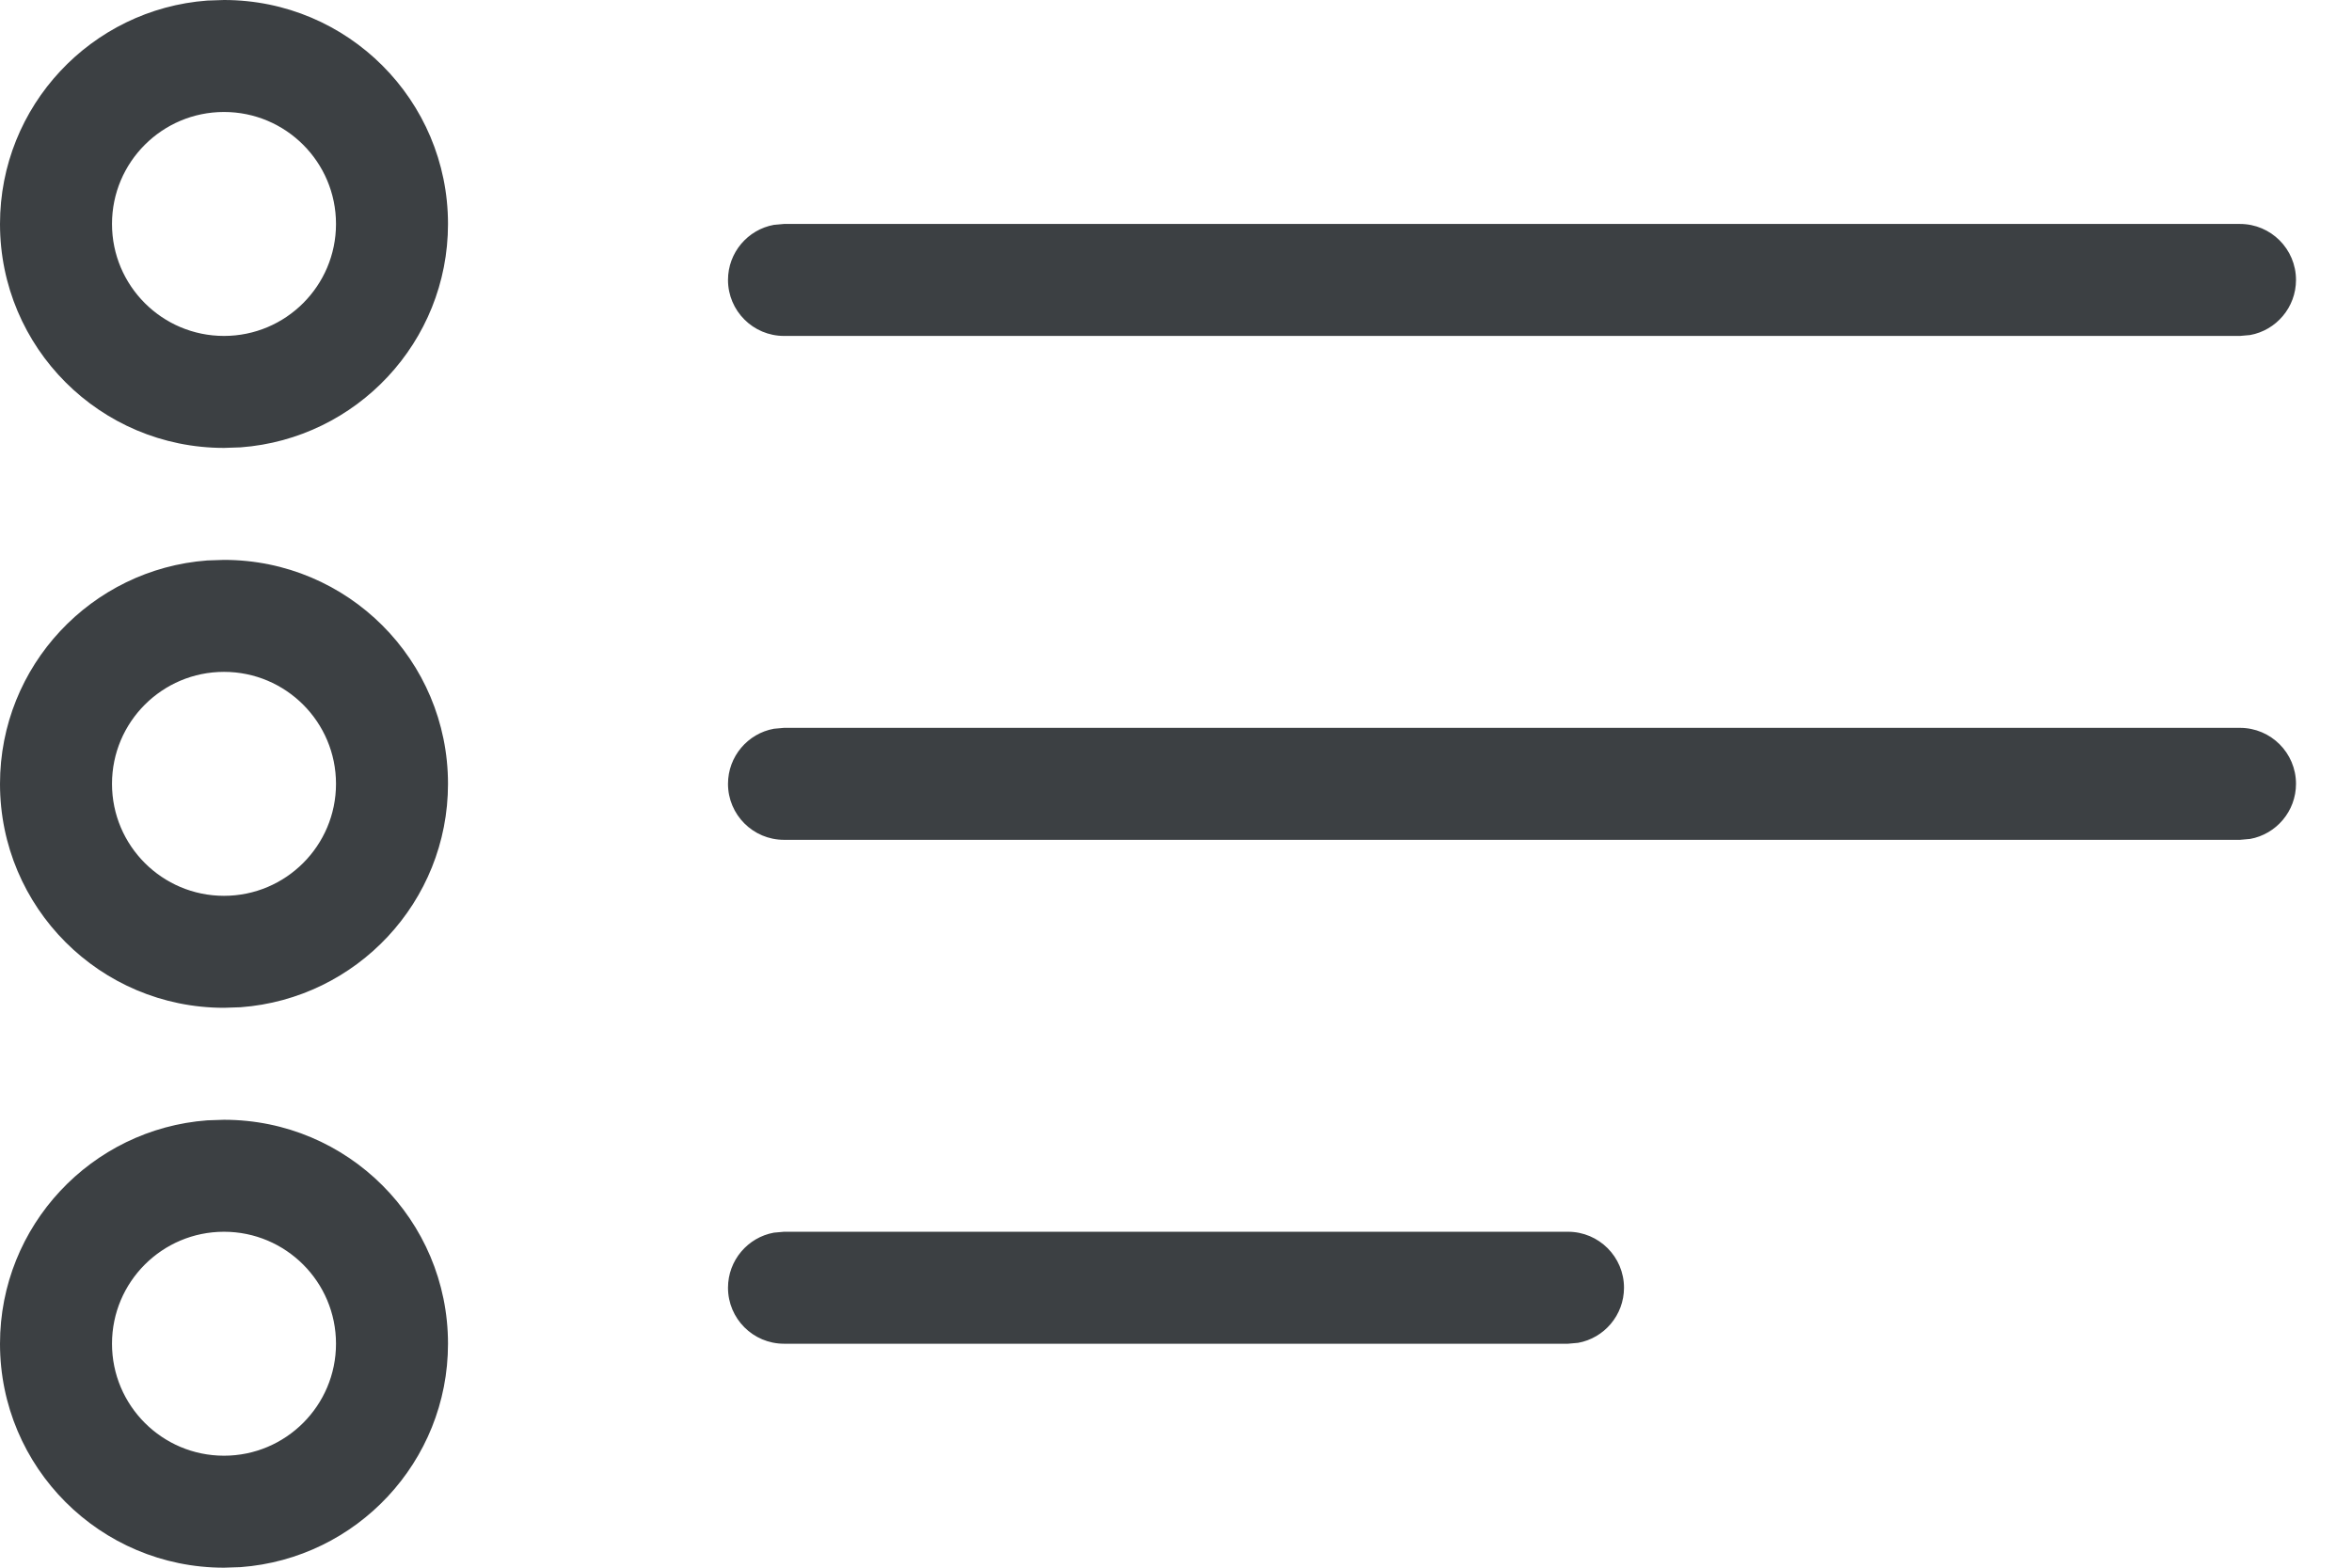<svg width="21" height="14" viewBox="0 0 21 14" fill="none" xmlns="http://www.w3.org/2000/svg">
  <path fill-rule="evenodd" clip-rule="evenodd"
        d="M2 0C3.105 0 4 0.895 4 2C4 3.054 3.184 3.918 2.149 3.995L2 4C0.895 4 0 3.105 0 2C0 0.946 0.816 0.082 1.851 0.005L2 0ZM20.5 2.5C20.5 2.224 20.276 2 20 2H7L6.91 2.008C6.677 2.05 6.5 2.255 6.5 2.5C6.5 2.776 6.724 3 7 3H20L20.09 2.992C20.323 2.95 20.5 2.745 20.5 2.5ZM20 6.5C20.276 6.5 20.5 6.724 20.5 7C20.5 7.245 20.323 7.45 20.09 7.492L20 7.5H7C6.724 7.5 6.5 7.276 6.5 7C6.5 6.755 6.677 6.55 6.91 6.508L7 6.5H20ZM14 11C14.276 11 14.5 11.224 14.5 11.5C14.5 11.745 14.323 11.95 14.09 11.992L14 12H7C6.724 12 6.5 11.776 6.5 11.5C6.5 11.255 6.677 11.05 6.91 11.008L7 11H14ZM2 10C3.105 10 4 10.895 4 12C4 13.054 3.184 13.918 2.149 13.995L2 14C0.895 14 0 13.105 0 12C0 10.946 0.816 10.082 1.851 10.005L2 10ZM1 12C1 11.448 1.448 11 2 11C2.552 11 3 11.448 3 12C3 12.552 2.552 13 2 13C1.448 13 1 12.552 1 12ZM2 5C3.105 5 4 5.895 4 7C4 8.054 3.184 8.918 2.149 8.995L2 9C0.895 9 0 8.105 0 7C0 5.946 0.816 5.082 1.851 5.005L2 5ZM1 7C1 6.448 1.448 6 2 6C2.552 6 3 6.448 3 7C3 7.552 2.552 8 2 8C1.448 8 1 7.552 1 7ZM1 2C1 1.448 1.448 1 2 1C2.552 1 3 1.448 3 2C3 2.552 2.552 3 2 3C1.448 3 1 2.552 1 2Z"
        fill="#3C4043" />
</svg>
